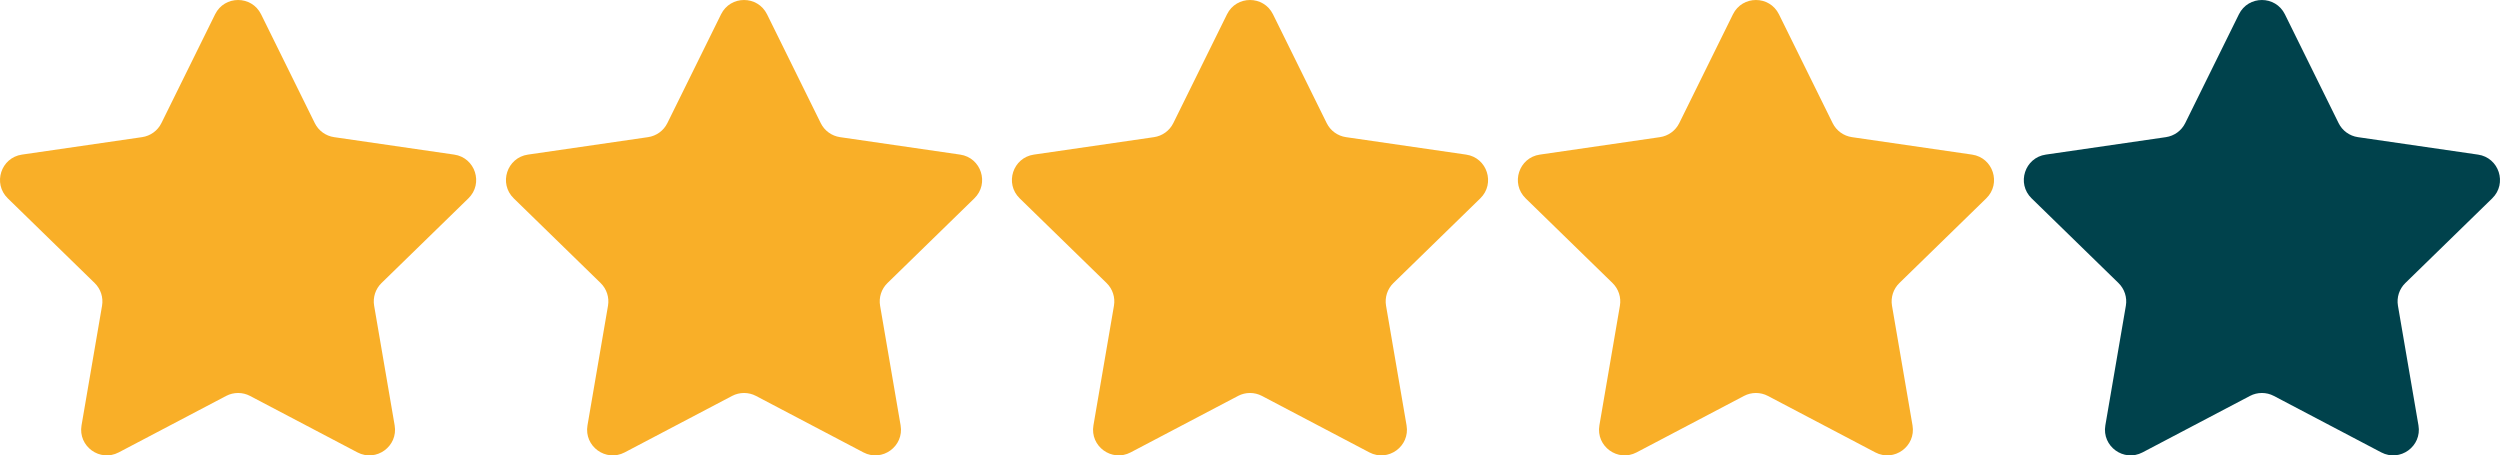 <?xml version="1.0" encoding="UTF-8"?>
<svg id="Capa_1" data-name="Capa 1" xmlns="http://www.w3.org/2000/svg" viewBox="0 0 4200 765.07">
  <defs>
    <style>
      .cls-1 {
        fill: #00424c;
      }

      .cls-2 {
        fill: #f9af28;
      }
    </style>
  </defs>
  <path class="cls-2" d="M438.62,24.02l90.23,182.83c6.27,12.72,18.41,21.53,32.44,23.56l201.77,29.32c35.34,5.14,49.45,48.56,23.88,73.48l-146,142.31c-10.15,9.9-14.79,24.16-12.38,38.13l34.46,200.95c6.04,35.19-30.91,62.03-62.51,45.42l-180.46-94.87c-12.55-6.59-27.55-6.59-40.1,0l-180.46,94.87c-31.61,16.62-68.55-10.23-62.51-45.42l34.46-200.95c2.4-13.97-2.24-28.24-12.38-38.13L13.06,333.2c-25.57-24.93-11.46-68.35,23.88-73.48l201.77-29.32c14.03-2.04,26.17-10.85,32.44-23.56L361.37,24.02c15.79-32.02,61.44-32.02,77.25,0Z"/>
  <path class="cls-2" d="M1288.62,24.02l90.23,182.83c6.27,12.72,18.41,21.53,32.44,23.56l201.77,29.32c35.34,5.14,49.45,48.56,23.88,73.48l-146,142.31c-10.15,9.9-14.79,24.16-12.38,38.13l34.46,200.95c6.04,35.19-30.91,62.03-62.51,45.42l-180.46-94.87c-12.55-6.59-27.55-6.59-40.1,0l-180.46,94.87c-31.61,16.62-68.55-10.23-62.51-45.42l34.46-200.95c2.4-13.97-2.24-28.24-12.38-38.13l-146-142.31c-25.57-24.93-11.46-68.35,23.88-73.48l201.77-29.32c14.03-2.04,26.17-10.85,32.44-23.56l90.23-182.83c15.79-32.02,61.44-32.02,77.25,0Z"/>
  <path class="cls-2" d="M2138.62,24.02l90.23,182.83c6.27,12.72,18.41,21.53,32.44,23.56l201.77,29.32c35.34,5.14,49.45,48.56,23.88,73.48l-146,142.31c-10.15,9.9-14.79,24.16-12.38,38.13l34.46,200.95c6.04,35.19-30.91,62.03-62.51,45.42l-180.46-94.87c-12.55-6.59-27.55-6.59-40.1,0l-180.46,94.87c-31.61,16.62-68.55-10.23-62.51-45.42l34.46-200.95c2.4-13.97-2.24-28.24-12.38-38.13l-146-142.31c-25.57-24.93-11.46-68.35,23.88-73.48l201.77-29.32c14.03-2.04,26.17-10.85,32.44-23.56l90.23-182.83c15.79-32.02,61.44-32.02,77.25,0Z"/>
  <path class="cls-2" d="M2988.62,24.02l90.23,182.83c6.27,12.72,18.41,21.53,32.44,23.56l201.77,29.32c35.34,5.14,49.45,48.56,23.88,73.48l-146,142.31c-10.15,9.9-14.79,24.16-12.38,38.13l34.46,200.95c6.04,35.19-30.91,62.03-62.51,45.42l-180.46-94.87c-12.55-6.59-27.55-6.59-40.1,0l-180.46,94.87c-31.61,16.62-68.55-10.23-62.51-45.42l34.46-200.95c2.4-13.97-2.24-28.24-12.38-38.13l-146-142.31c-25.57-24.93-11.46-68.35,23.88-73.48l201.77-29.32c14.03-2.04,26.17-10.85,32.44-23.56l90.23-182.83c15.79-32.02,61.44-32.02,77.25,0Z"/>
  <path class="cls-1" d="M3838.62,24.02l90.23,182.83c6.27,12.72,18.41,21.53,32.44,23.56l201.77,29.32c35.34,5.14,49.45,48.56,23.88,73.48l-146,142.31c-10.15,9.9-14.79,24.16-12.38,38.13l34.46,200.95c6.04,35.19-30.91,62.03-62.51,45.42l-180.46-94.87c-12.55-6.59-27.55-6.59-40.1,0l-180.46,94.87c-31.61,16.62-68.55-10.23-62.51-45.42l34.46-200.95c2.4-13.97-2.24-28.24-12.38-38.13l-146-142.31c-25.57-24.93-11.46-68.35,23.88-73.48l201.77-29.32c14.03-2.04,26.17-10.85,32.44-23.56l90.23-182.83c15.79-32.02,61.44-32.02,77.25,0Z"/>
</svg>